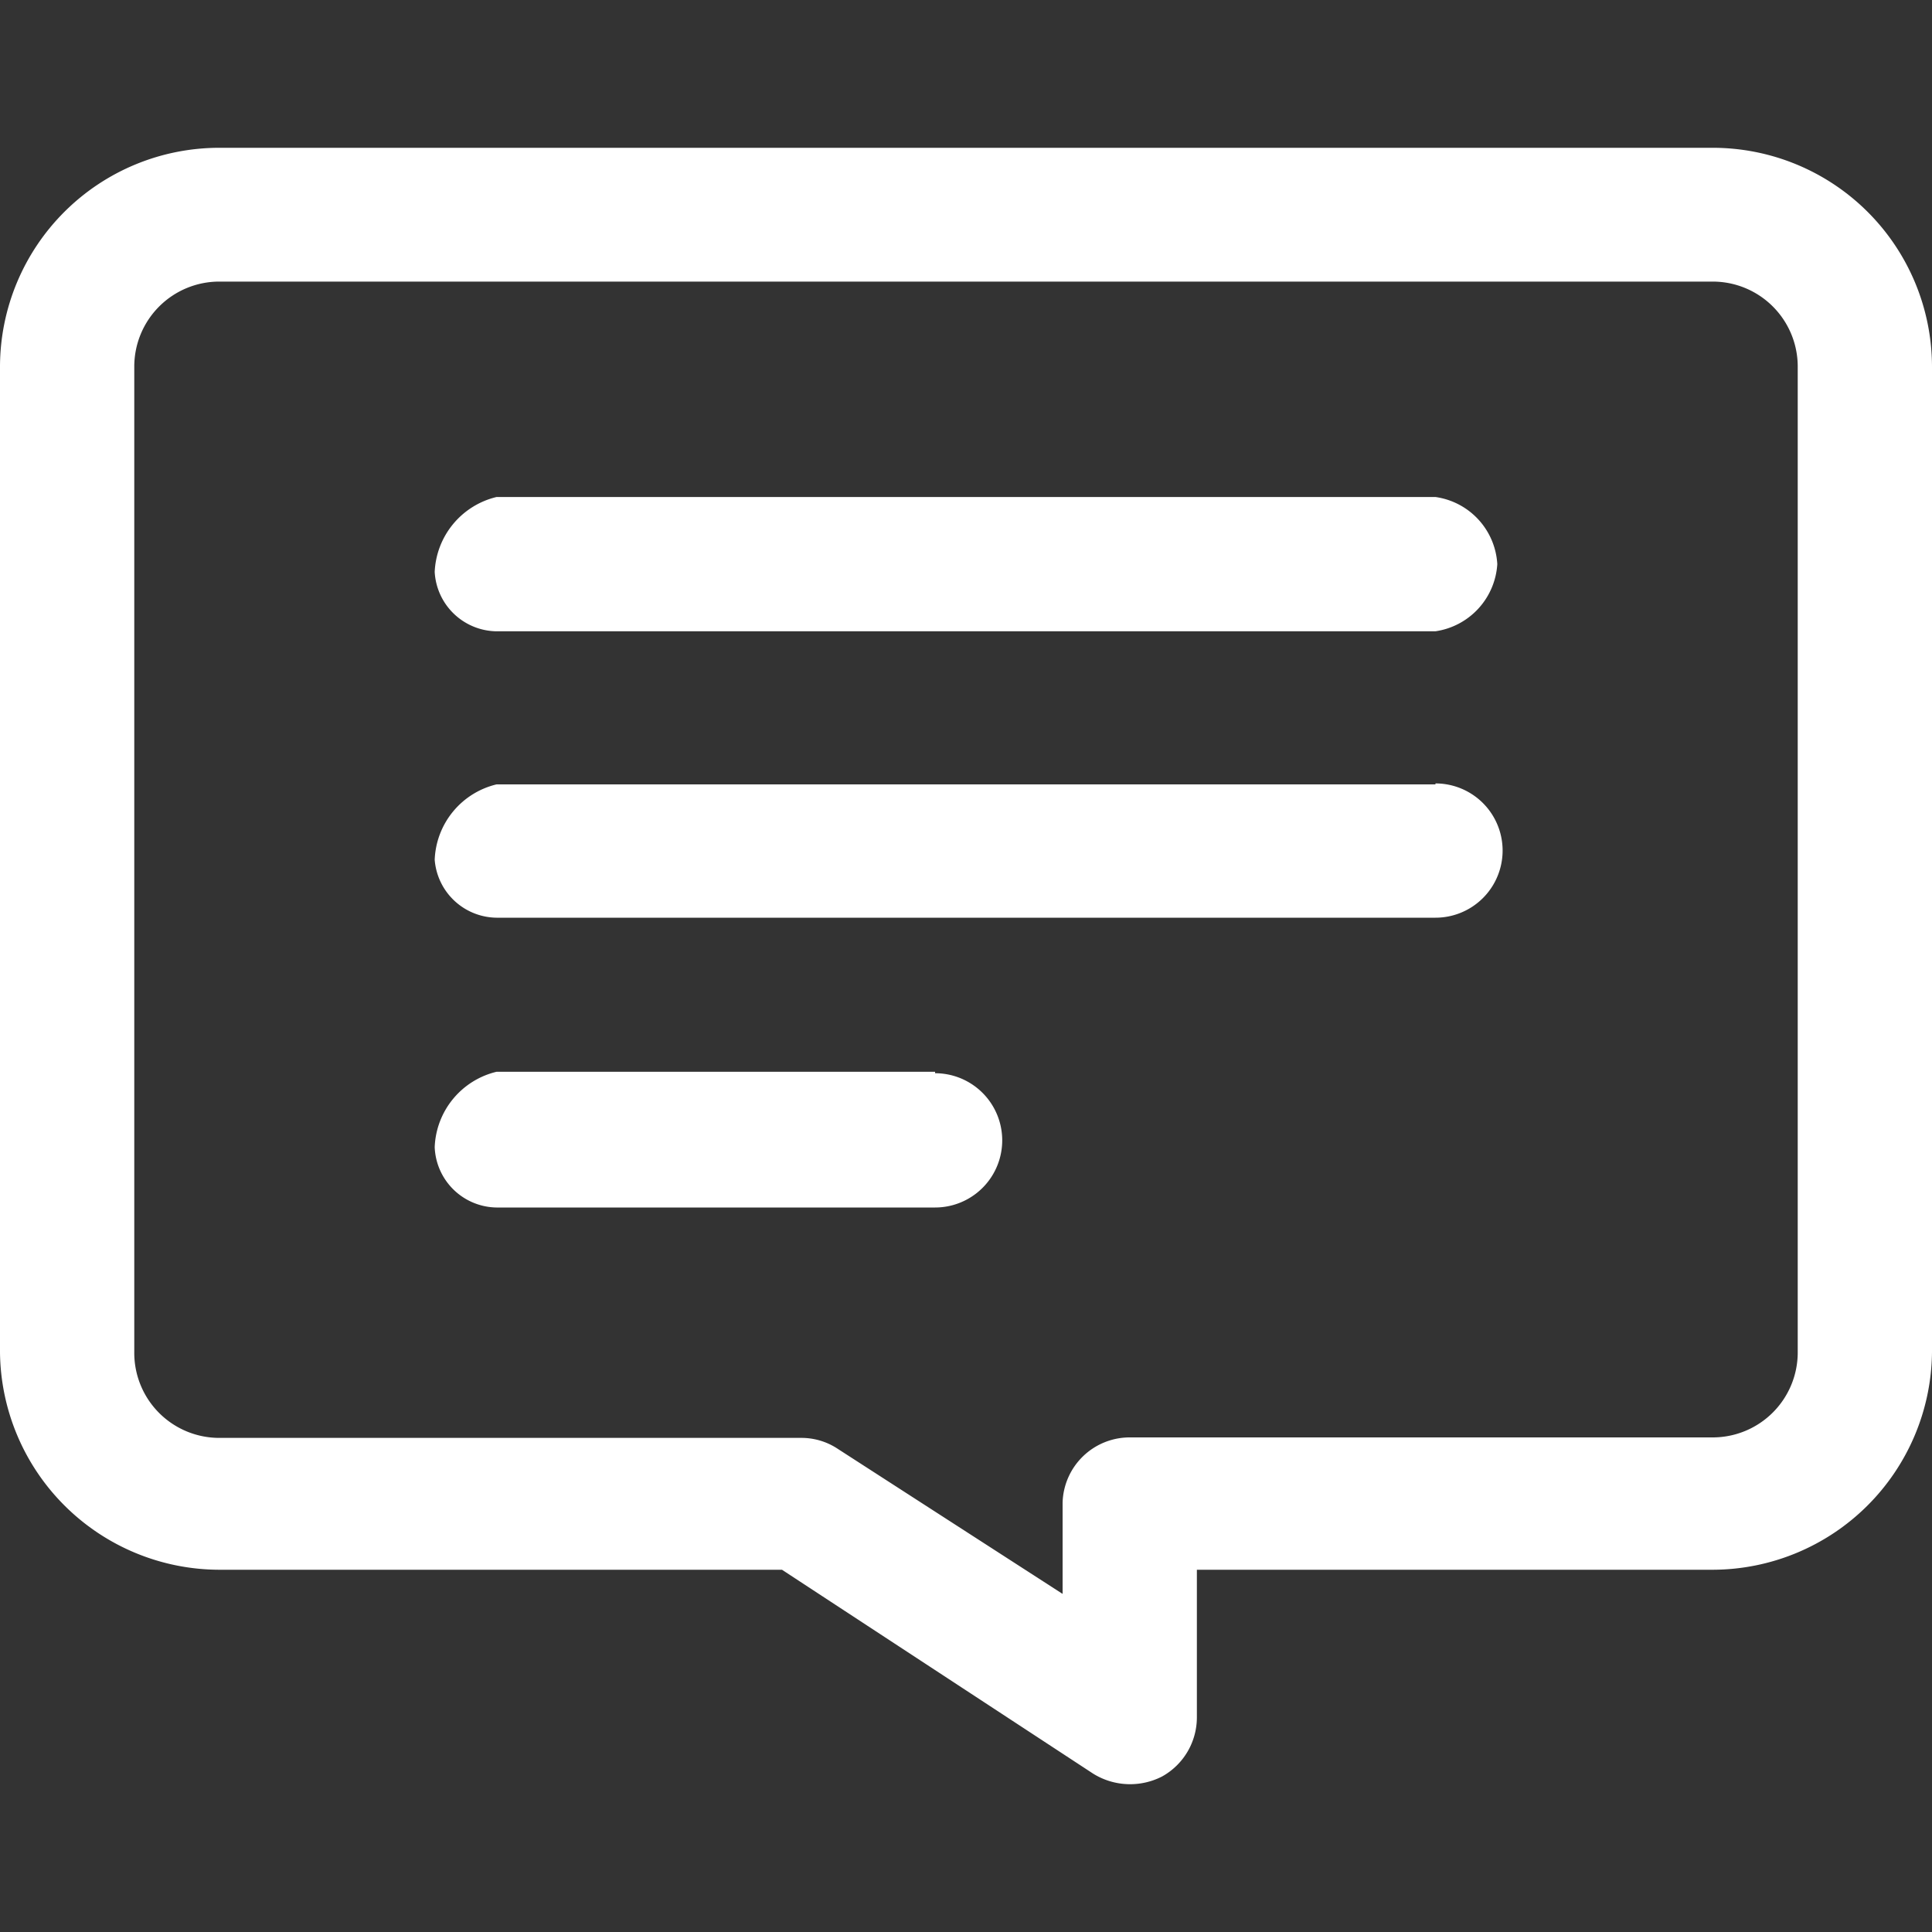 <svg width="40" height="40"  xmlns="http://www.w3.org/2000/svg" viewBox="0 0 40 40"><rect x="0" y="0" width="40" height="40" fill="#333333" stroke="none"/><defs><style>.cls-1{fill:#fff;}.cls-2{fill:none;}</style></defs><title>icon_balloon--white</title><g id="レイヤー_2" data-name="レイヤー 2"><g id="レイヤー_1-2" data-name="レイヤー 1"><path class="cls-1" d="M35.46,3.06H4.54A4.54,4.54,0,0,0,0,7.59V28A4.55,4.55,0,0,0,4.54,32.5H16.19l6.44,4.22a1.45,1.45,0,0,0,1.43.06,1.4,1.4,0,0,0,.72-1.22V32.5H35.46A4.55,4.55,0,0,0,40,28V7.59A4.54,4.54,0,0,0,35.46,3.06ZM37.22,28a1.76,1.76,0,0,1-1.76,1.76H23.4A1.39,1.39,0,0,0,22,31.11V33l-4.65-3a1.36,1.36,0,0,0-.76-.23H4.54A1.76,1.76,0,0,1,2.78,28V7.59A1.76,1.76,0,0,1,4.54,5.83H35.46a1.76,1.76,0,0,1,1.76,1.76Z"/><path class="cls-1" d="M29.72,10.29H10.28A1.67,1.67,0,0,0,9,11.84a1.3,1.3,0,0,0,1.26,1.23H29.72A1.5,1.5,0,0,0,31,11.68,1.49,1.49,0,0,0,29.72,10.29Z"/><path class="cls-1" d="M29.72,16.24H10.28A1.67,1.67,0,0,0,9,17.8,1.3,1.3,0,0,0,10.28,19H29.72a1.39,1.39,0,0,0,0-2.78Z"/><path class="cls-1" d="M19.36,22.19H10.28A1.67,1.67,0,0,0,9,23.75,1.3,1.3,0,0,0,10.28,25h9.08a1.39,1.39,0,0,0,0-2.78Z"/><rect class="cls-2" width="40" height="40"/></g></g></svg>